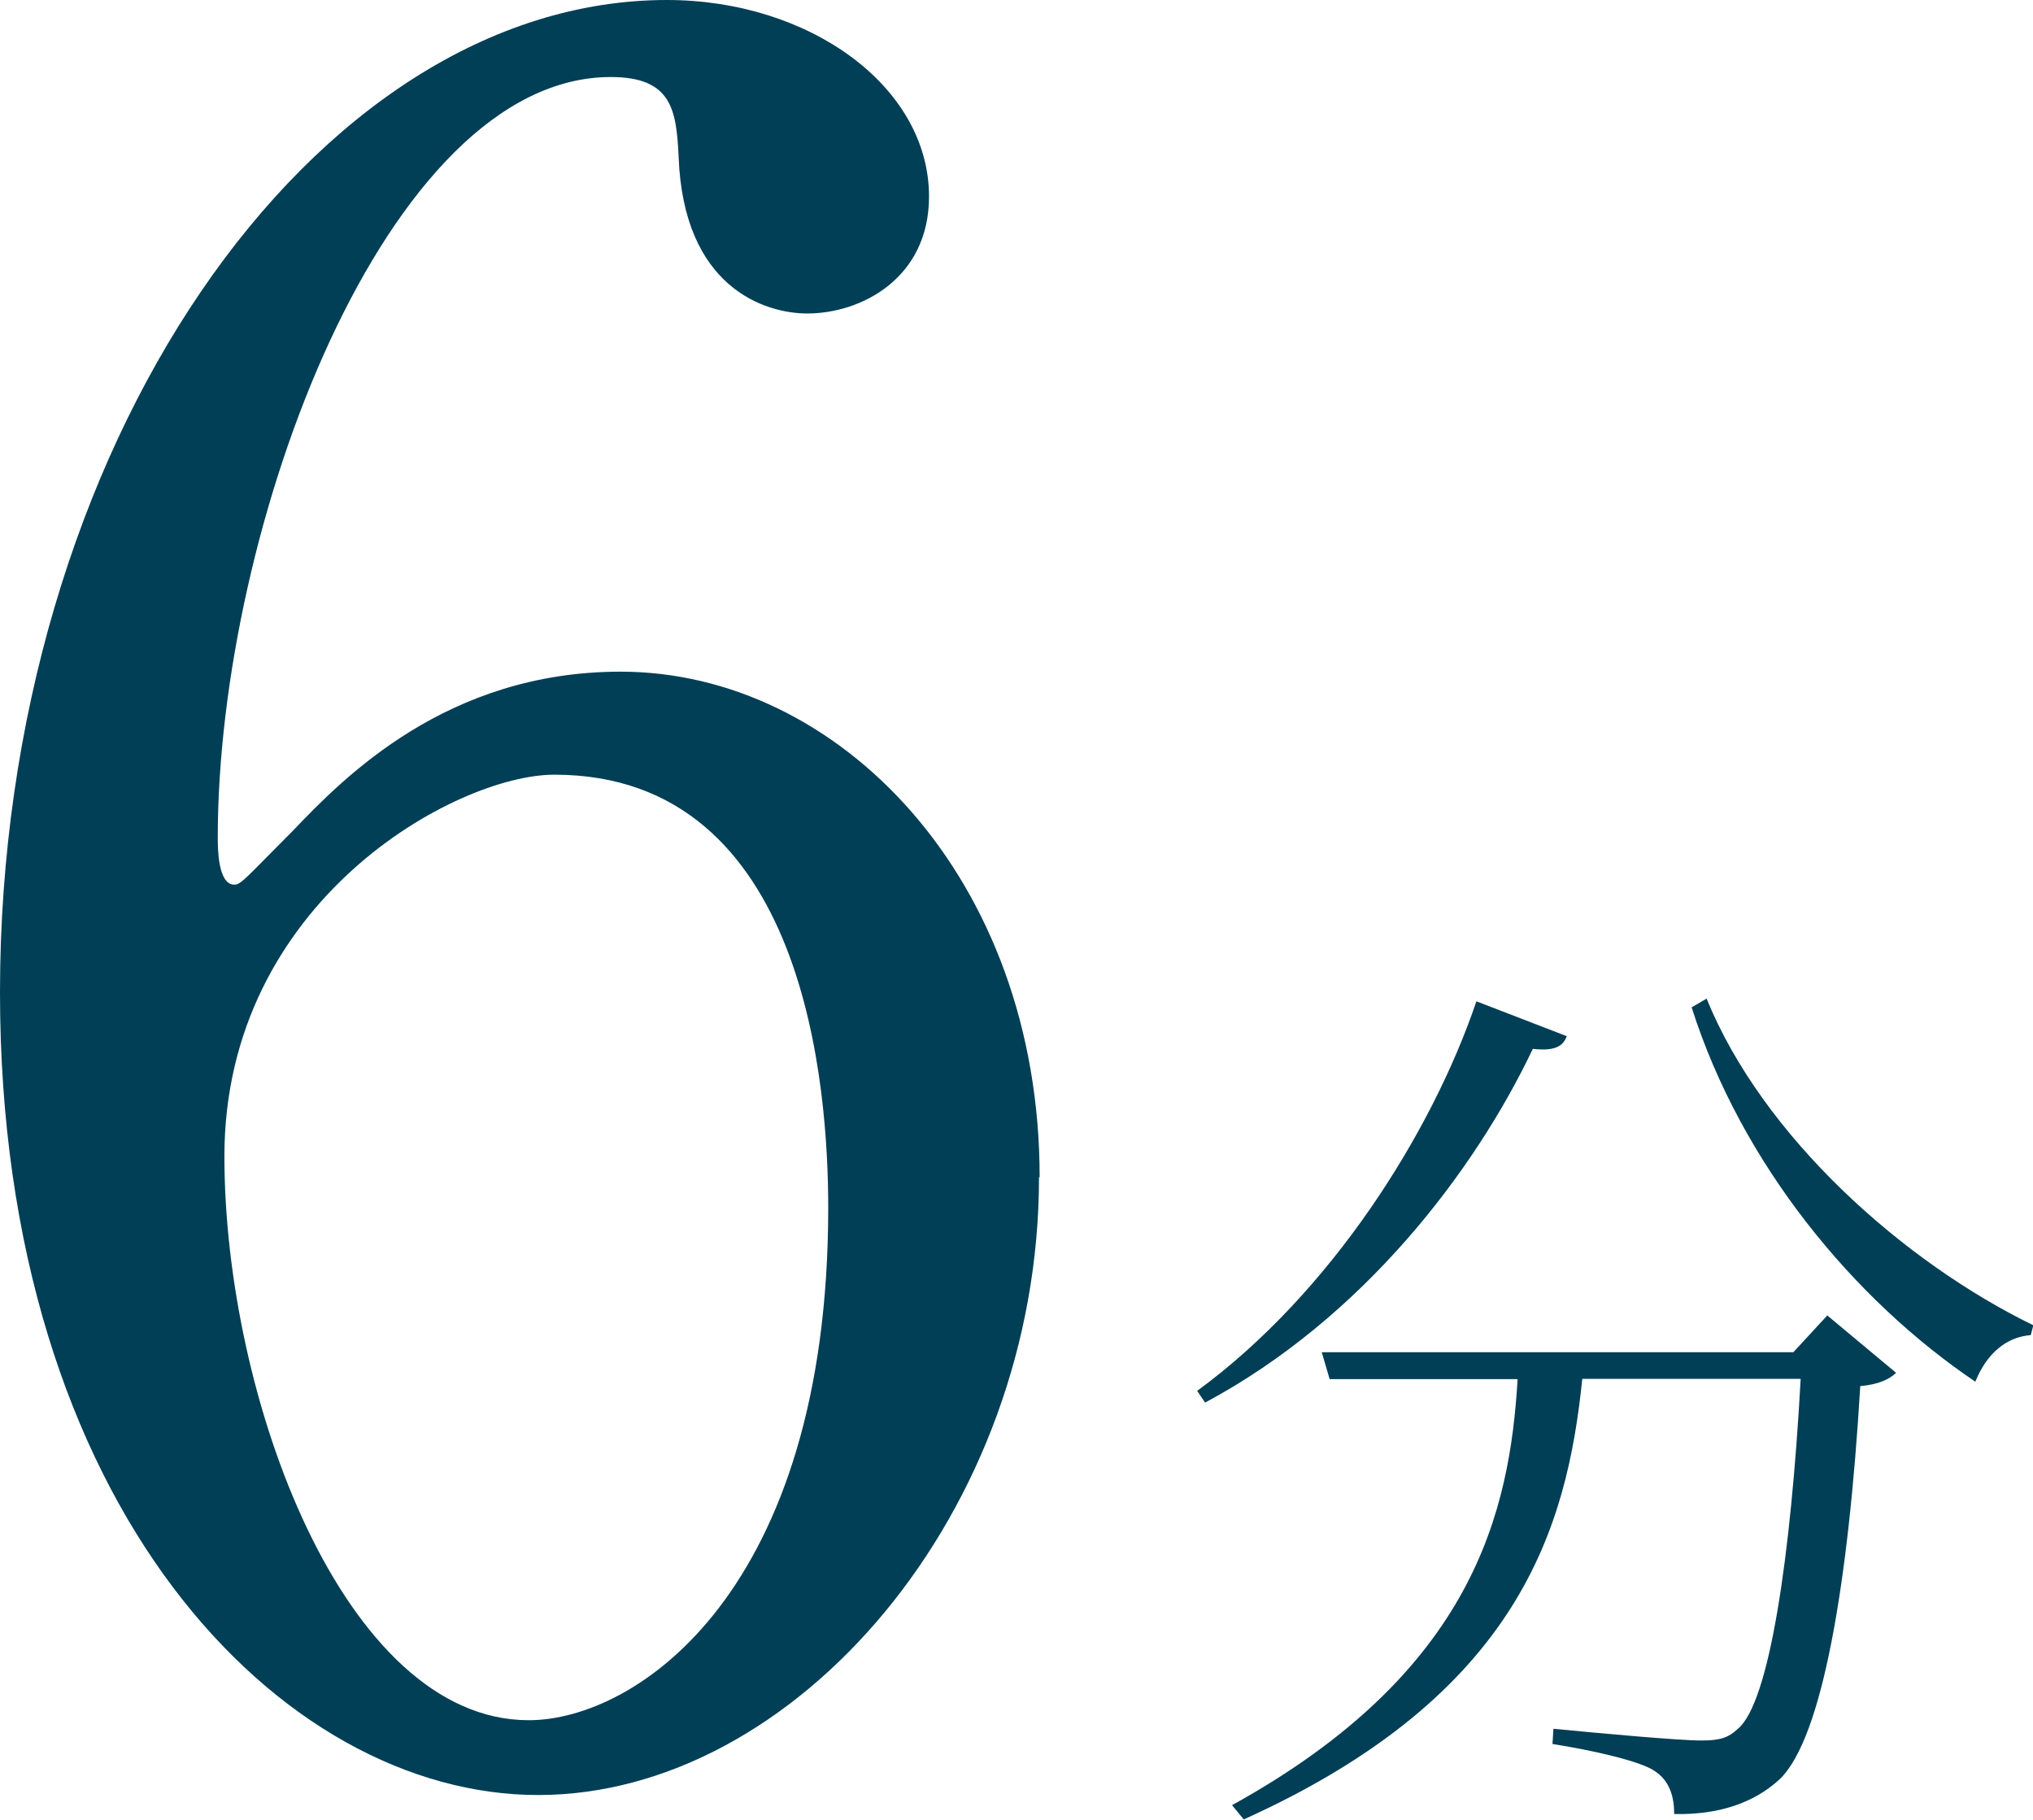 <?xml version="1.0" encoding="UTF-8"?>
<svg id="_レイヤー_2" data-name="レイヤー 2" xmlns="http://www.w3.org/2000/svg" viewBox="0 0 64.14 57.41">
  <defs>
    <style>
      .cls-1 {
        fill: #003f56;
      }
    </style>
  </defs>
  <g id="_内容" data-name="内容">
    <g>
      <path class="cls-1" d="M49.43,32.69c-.11,.31-.37,.48-1.07,.4-1.84,3.87-5.37,8.5-10.34,11.16l-.25-.37c4.21-3.08,7.4-8.13,8.81-12.29l2.85,1.1Zm8.22,8.81l2.17,1.81c-.2,.2-.56,.37-1.13,.42-.37,6.21-1.19,11.1-2.54,12.4-.82,.76-1.95,1.13-3.33,1.1,0-.54-.14-1.05-.62-1.36-.45-.31-1.95-.65-3.22-.85l.03-.48c1.44,.14,3.95,.37,4.66,.37,.59,0,.85-.08,1.16-.37,.99-.82,1.67-5.39,1.98-11.04h-6.89c-.48,4.69-1.98,9.97-10.68,13.9l-.37-.45c7.63-4.21,8.76-9.26,9.01-13.44h-5.93l-.25-.85h14.88l1.07-1.16Zm-3.81-10c1.78,4.38,6.24,8.33,10.31,10.31l-.08,.31c-.76,.06-1.38,.56-1.75,1.47-3.81-2.57-7.37-6.84-8.95-11.81l.48-.28Z"/>
      <path class="cls-1" d="M32.78,37.14c0,10.56-7.68,19.49-15.8,19.49S0,47.55,0,31.31C0,14.1,9.89,0,21.04,0c4.5,0,8.27,2.73,8.27,6.2,0,2.58-2.14,3.69-3.84,3.69-1.33,0-3.91-.81-4.06-4.95-.07-1.48-.22-2.51-2.14-2.51-7.09,0-12.4,14.18-12.4,24,0,.3,0,1.48,.52,1.48,.22,0,.37-.22,1.85-1.7,1.62-1.7,4.87-5.02,10.34-5.02,6.87,0,13.22,6.5,13.22,15.95Zm-25.7-.66c0,7.61,3.77,17.79,9.6,17.79,3.4,0,9.45-4.06,9.45-16.17,0-3.69-.66-13.66-8.64-13.66-3.1,0-10.41,3.99-10.41,12.04Z"/>
    </g>
  </g>
</svg>